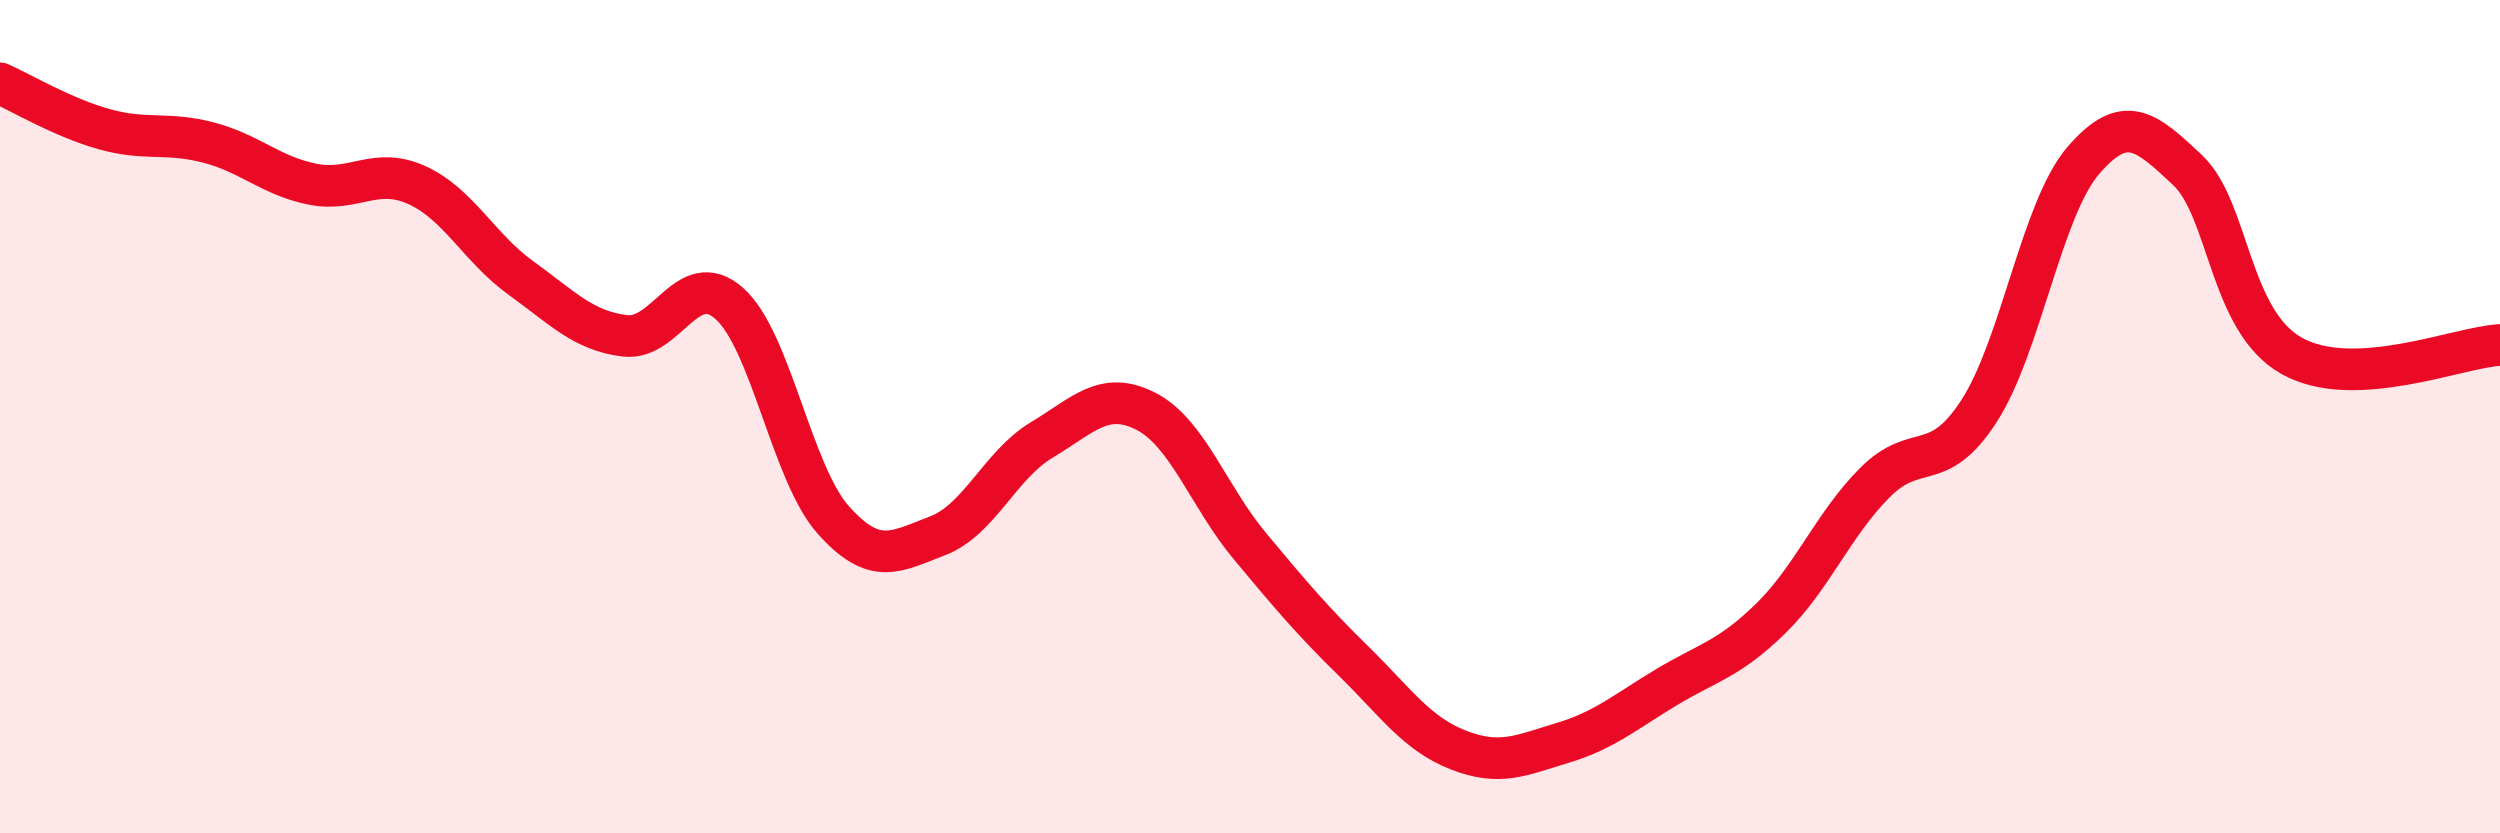 
    <svg width="60" height="20" viewBox="0 0 60 20" xmlns="http://www.w3.org/2000/svg">
      <path
        d="M 0,2 C 0.5,2.22 1.5,2.82 2.5,3.1 C 3.5,3.38 4,3.16 5,3.42 C 6,3.68 6.5,4.22 7.5,4.42 C 8.5,4.62 9,3.99 10,4.44 C 11,4.89 11.5,5.95 12.5,6.67 C 13.5,7.39 14,7.94 15,8.06 C 16,8.18 16.5,6.4 17.5,7.28 C 18.5,8.16 19,11.36 20,12.48 C 21,13.6 21.5,13.24 22.5,12.86 C 23.5,12.48 24,11.16 25,10.56 C 26,9.96 26.5,9.36 27.5,9.87 C 28.5,10.38 29,11.91 30,13.11 C 31,14.31 31.5,14.9 32.5,15.88 C 33.5,16.86 34,17.61 35,18 C 36,18.39 36.5,18.13 37.5,17.83 C 38.5,17.53 39,17.09 40,16.49 C 41,15.89 41.5,15.82 42.5,14.84 C 43.5,13.86 44,12.58 45,11.58 C 46,10.58 46.5,11.41 47.5,9.86 C 48.5,8.31 49,5.01 50,3.85 C 51,2.69 51.5,3.14 52.5,4.08 C 53.5,5.02 53.5,7.7 55,8.54 C 56.5,9.38 59,8.33 60,8.28L60 20L0 20Z"
        fill="#EB0A25"
        opacity="0.1"
        stroke-linecap="round"
        stroke-linejoin="round"
      />
      <path
        d="M 0,2 C 0.5,2.22 1.5,2.82 2.5,3.1 C 3.5,3.38 4,3.16 5,3.42 C 6,3.68 6.5,4.22 7.5,4.42 C 8.5,4.62 9,3.99 10,4.44 C 11,4.89 11.5,5.95 12.5,6.67 C 13.5,7.39 14,7.94 15,8.06 C 16,8.18 16.5,6.4 17.5,7.28 C 18.5,8.16 19,11.36 20,12.48 C 21,13.6 21.5,13.24 22.5,12.86 C 23.5,12.48 24,11.16 25,10.56 C 26,9.96 26.5,9.36 27.5,9.87 C 28.5,10.38 29,11.91 30,13.11 C 31,14.31 31.5,14.9 32.5,15.88 C 33.5,16.86 34,17.61 35,18 C 36,18.39 36.5,18.13 37.5,17.83 C 38.5,17.53 39,17.09 40,16.49 C 41,15.89 41.5,15.82 42.5,14.84 C 43.5,13.86 44,12.58 45,11.58 C 46,10.58 46.5,11.41 47.5,9.86 C 48.5,8.31 49,5.01 50,3.85 C 51,2.69 51.5,3.14 52.5,4.08 C 53.5,5.02 53.5,7.7 55,8.54 C 56.5,9.38 59,8.33 60,8.28"
        stroke="#EB0A25"
        stroke-width="1"
        fill="none"
        stroke-linecap="round"
        stroke-linejoin="round"
      />
    </svg>
  